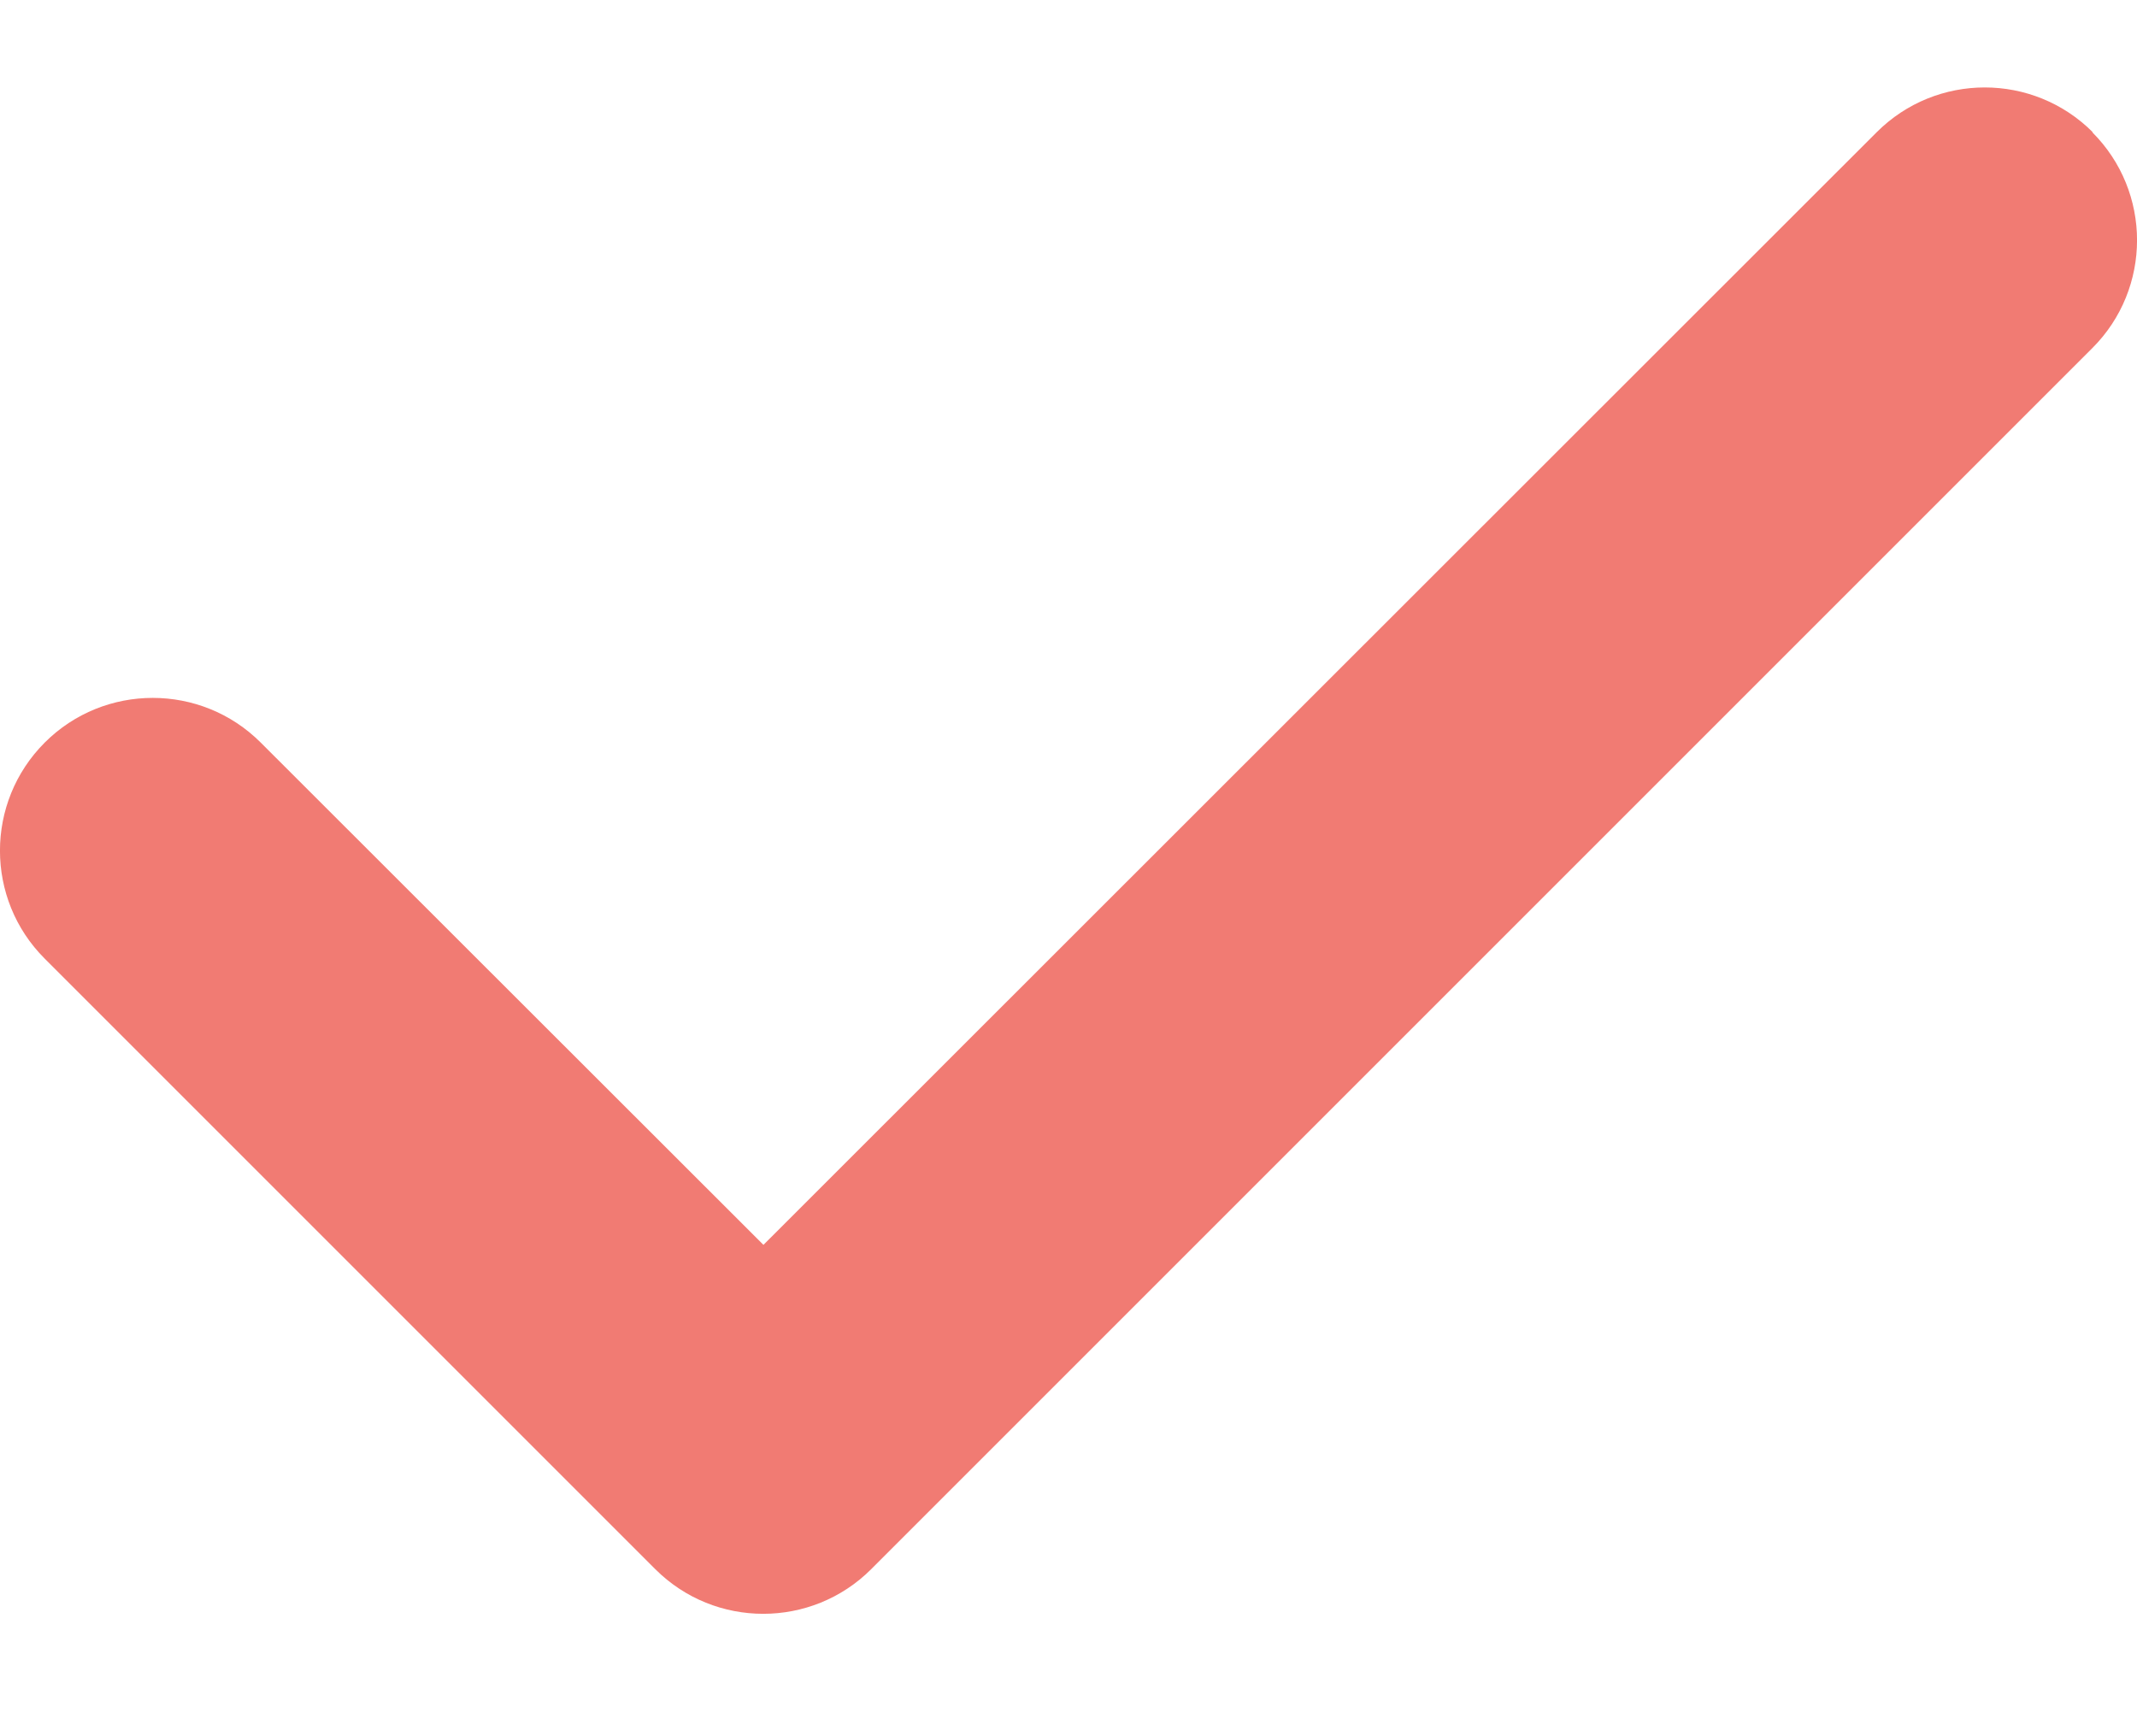 <svg width="16" height="13" viewBox="0 0 16 13" fill="none" xmlns="http://www.w3.org/2000/svg">
<path d="M15.665 0.99C16.112 1.436 16.112 2.161 15.665 2.607L6.523 11.749C6.077 12.195 5.352 12.195 4.906 11.749L0.335 7.178C-0.112 6.732 -0.112 6.007 0.335 5.56C0.781 5.114 1.506 5.114 1.952 5.56L5.716 9.321L14.051 0.99C14.498 0.543 15.222 0.543 15.669 0.99H15.665Z" fill="#F17B73"/>
</svg>
